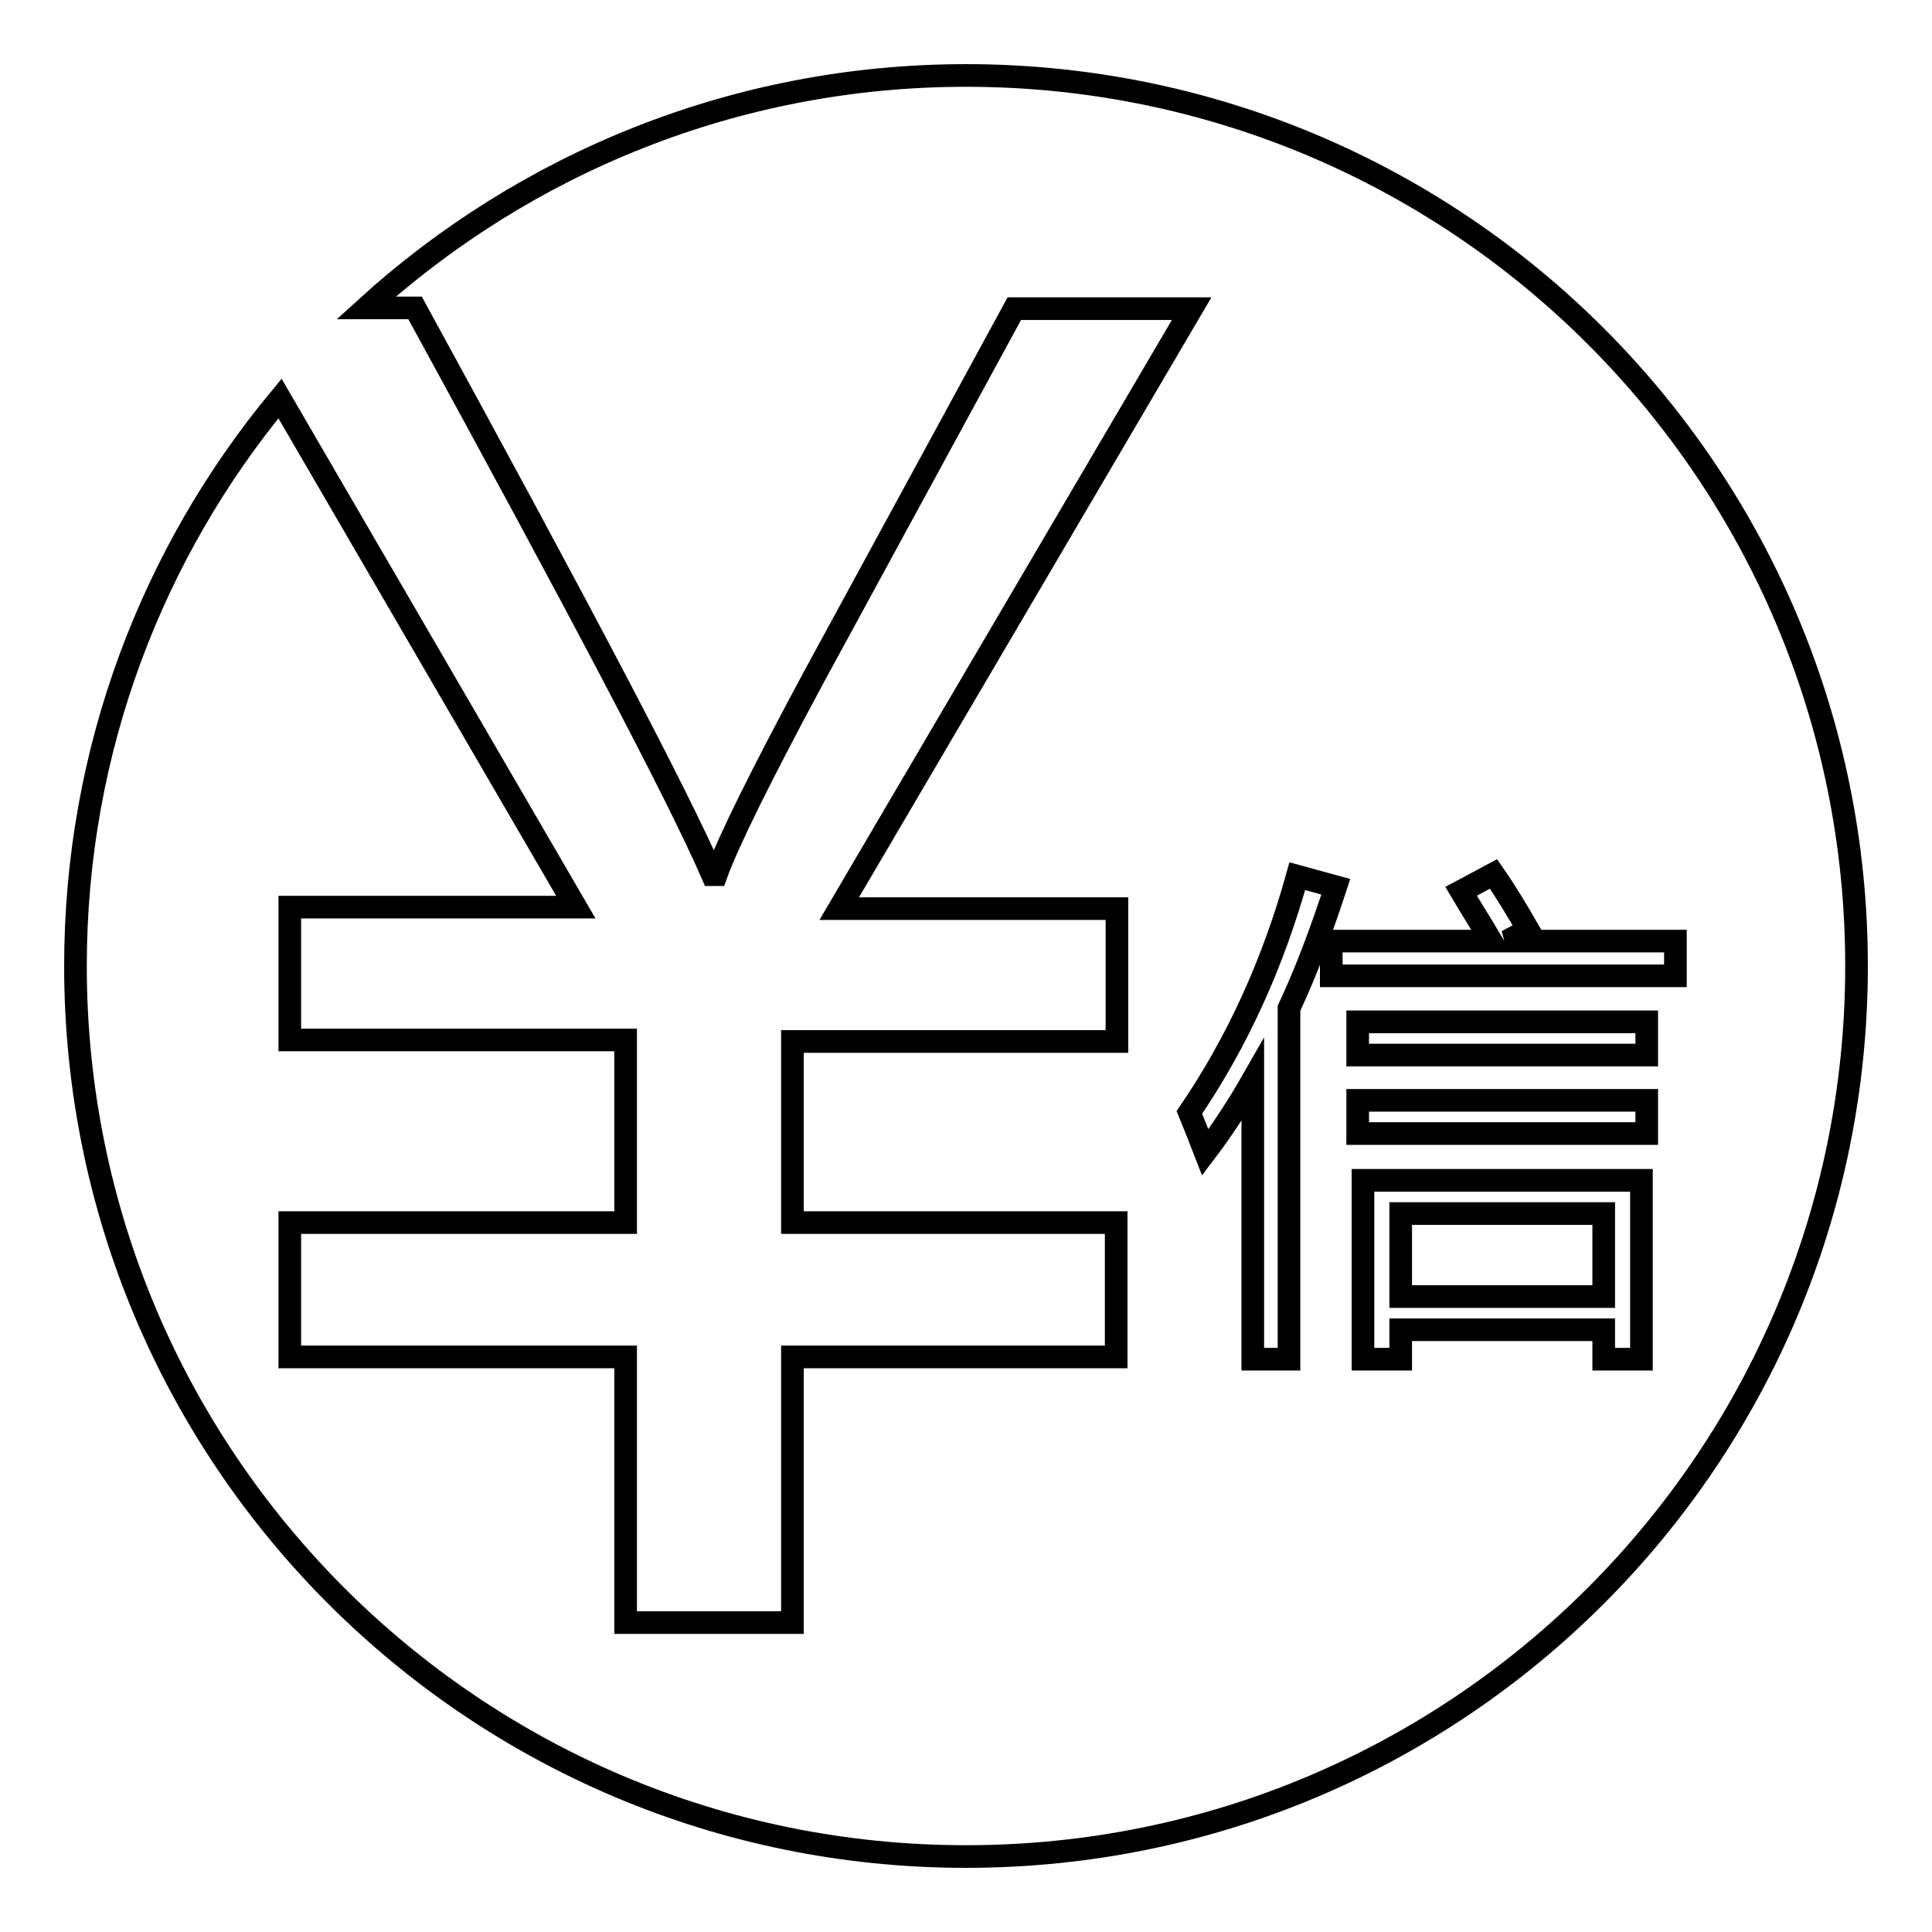 <?xml version="1.0" encoding="utf-8"?>
<!-- Svg Vector Icons : http://www.onlinewebfonts.com/icon -->
<!DOCTYPE svg PUBLIC "-//W3C//DTD SVG 1.1//EN" "http://www.w3.org/Graphics/SVG/1.1/DTD/svg11.dtd">
<svg version="1.1" xmlns="http://www.w3.org/2000/svg" xmlns:xlink="http://www.w3.org/1999/xlink" x="0px" y="0px" viewBox="0 0 256 256" enable-background="new 0 0 256 256" xml:space="preserve">
<g><g><path stroke-width="3" fill-opacity="0" stroke="#000000"  d="M185.6,160.8h26.9v11h-26.9V160.8z"/><path stroke-width="3" fill-opacity="0" stroke="#000000"  d="M128,10c-30.6,0-58.5,11.7-79.5,30.8H55c21.6,39.5,34.8,64.5,39.4,75.1h0.5c1.6-4.4,5.9-13.1,13-26.3l26.5-48.7h23.5l-46.7,79.5h36.8v17.6H105V162h42.9v17.8H105V215H82.9v-35.2H38.4V162h44.5v-24.2H38.4v-17.6h37.9L37.1,52.8C20.2,73.2,10,99.4,10,128c0,65.2,52.8,118,118,118c65.2,0,118-52.8,118-118C246,62.8,193.2,10,128,10z M170.8,180.1H166v-37c-2,3.5-4.1,6.7-6.3,9.6c-0.7-1.8-1.4-3.6-2.1-5.3c6.4-9.4,11.1-19.8,14.3-31.3l5.1,1.4c-1.9,5.8-3.9,11.2-6.2,16.1V180.1z M217.5,180.1h-5v-3.9h-26.9v3.9h-5v-23.7h36.9L217.5,180.1L217.5,180.1z M218.2,150.2h-38.3v-4.4h38.3V150.2z M218.2,139.8h-38.3v-4.4h38.3V139.8z M176.4,129.3v-4.6h21.2c-1.3-2.2-2.7-4.4-4-6.6l4.3-2.3c1.6,2.3,3.1,4.8,4.6,7.4l-2.8,1.5H222v4.6H176.4L176.4,129.3z"/></g></g>
</svg>